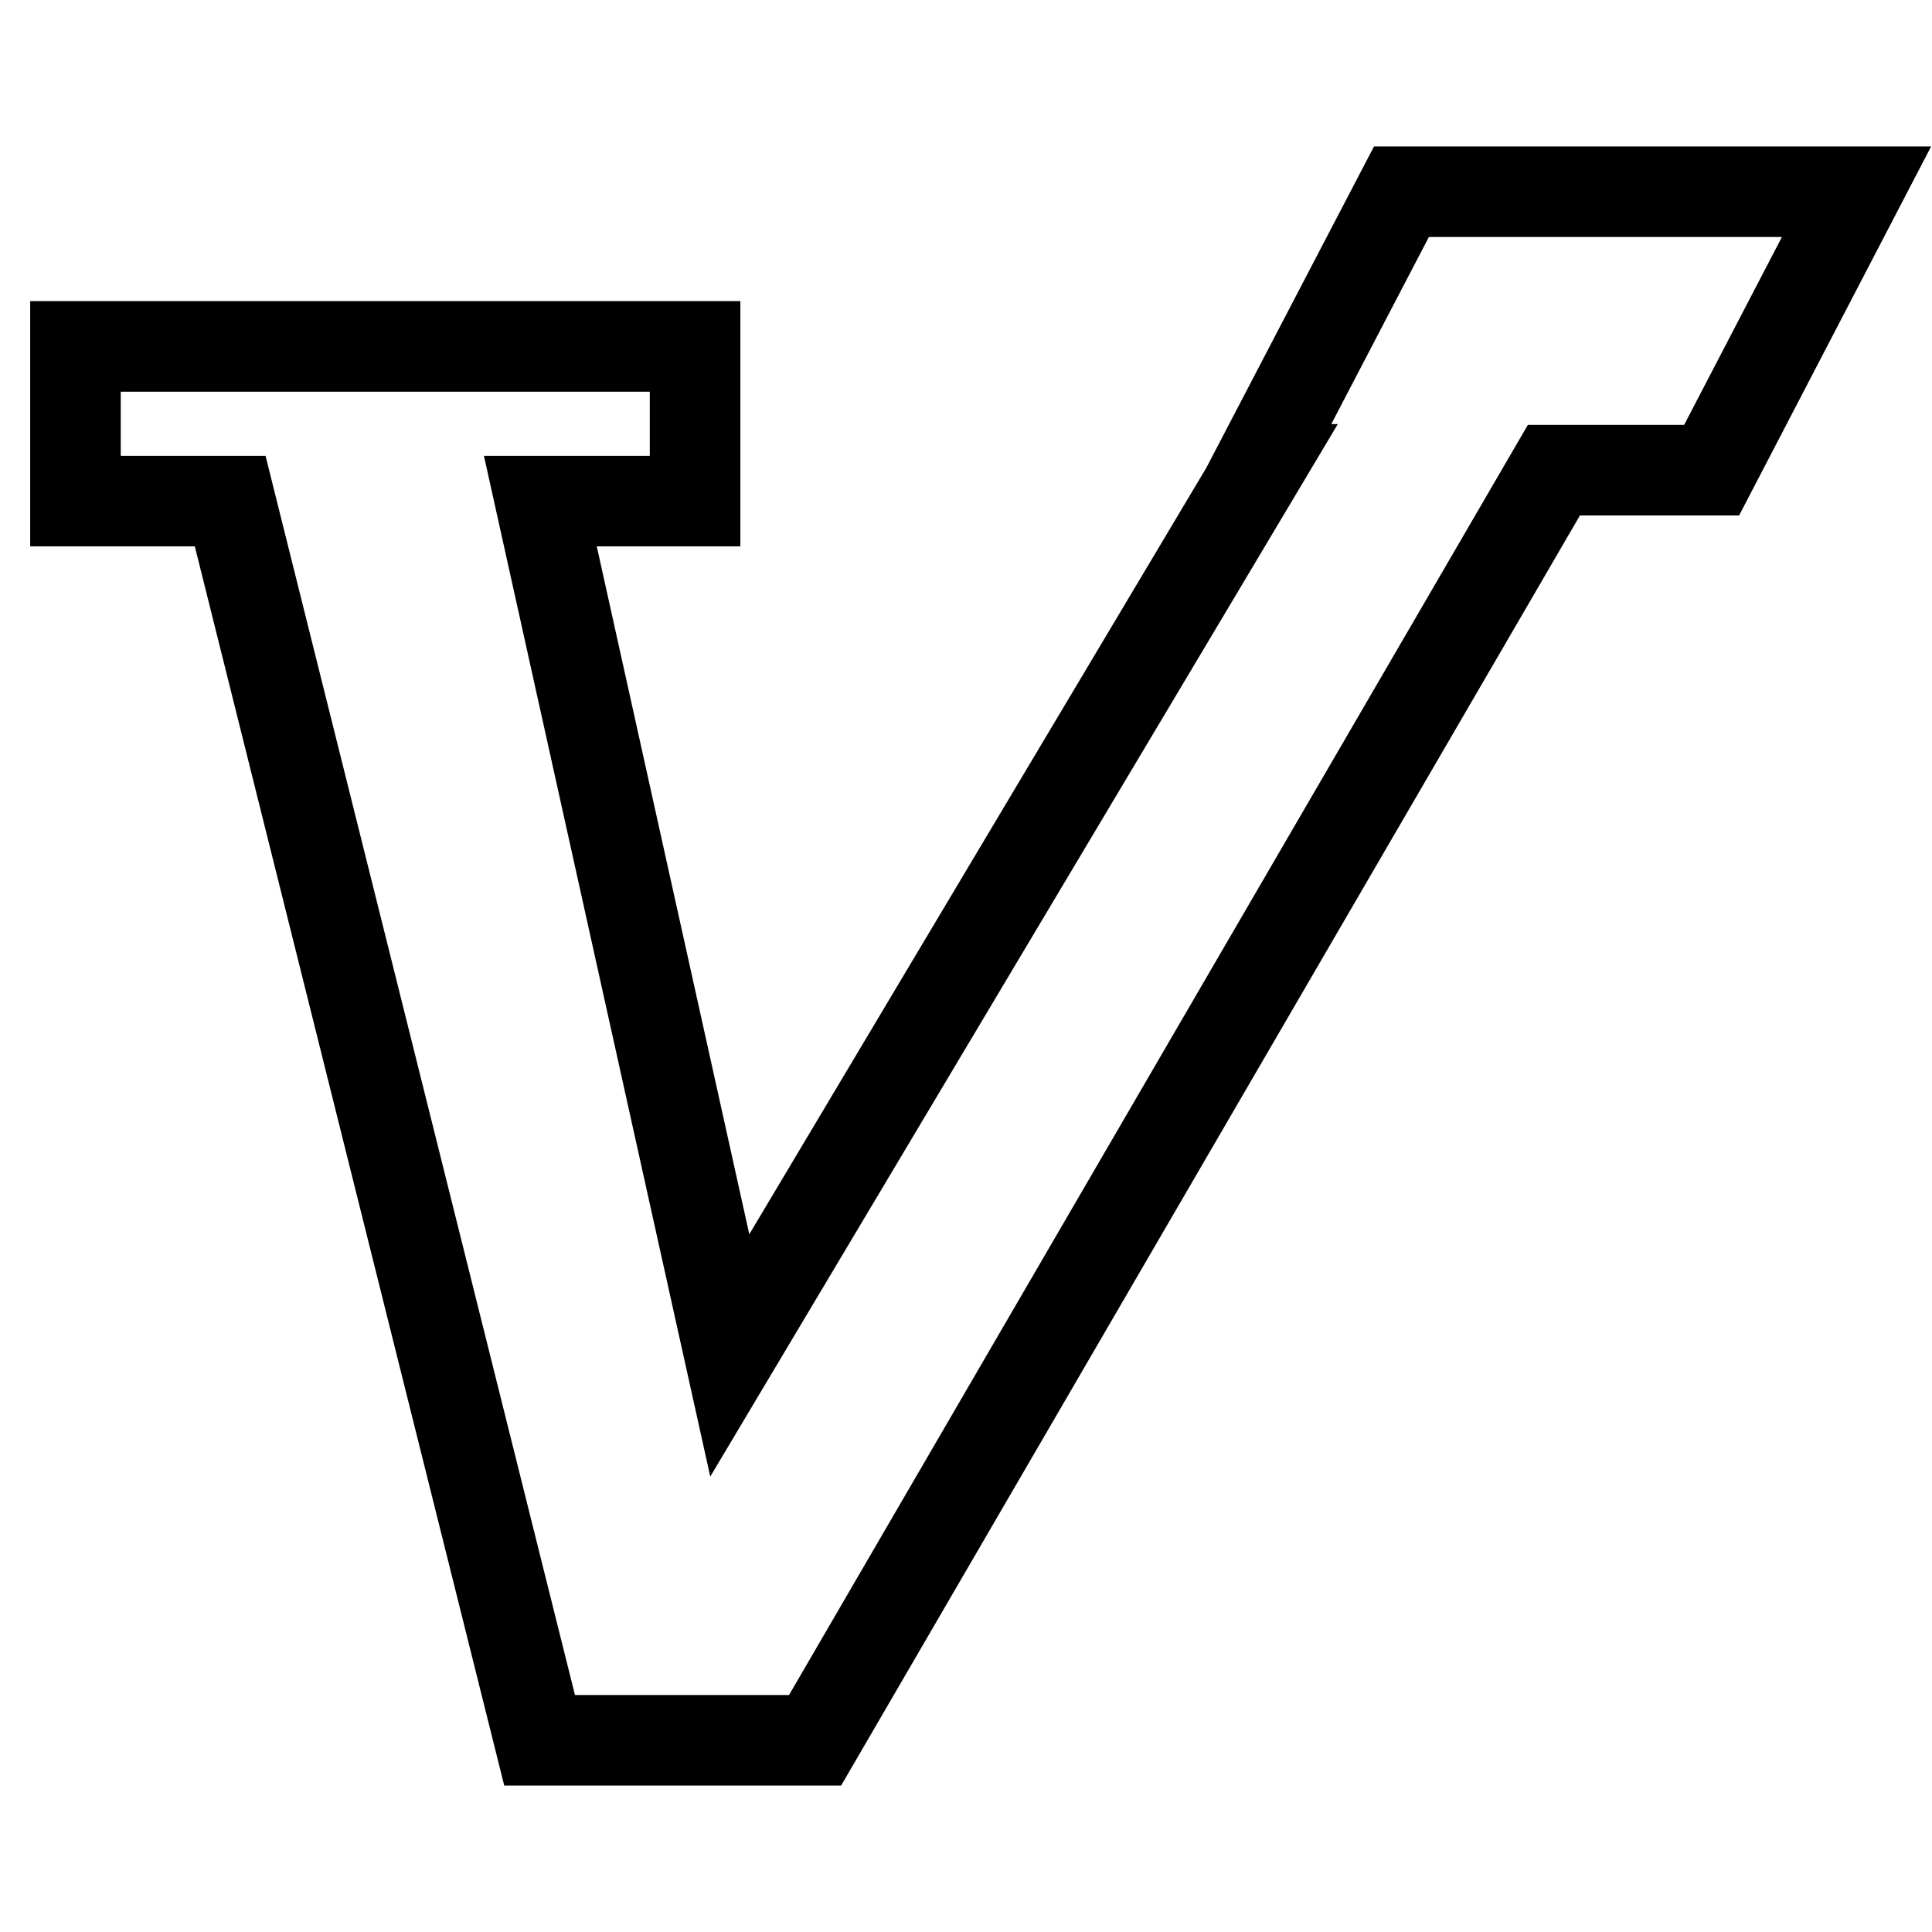 <?xml version="1.0" encoding="utf-8"?>
<!-- Svg Vector Icons : http://www.onlinewebfonts.com/icon -->
<!DOCTYPE svg PUBLIC "-//W3C//DTD SVG 1.1//EN" "http://www.w3.org/Graphics/SVG/1.1/DTD/svg11.dtd">
<svg version="1.1" xmlns="http://www.w3.org/2000/svg" xmlns:xlink="http://www.w3.org/1999/xlink" x="0px" y="0px" viewBox="0 0 256 256" enable-background="new 0 0 256 256" xml:space="preserve">
<g> <path stroke-width="12" fill-opacity="0" stroke="#000000"  d="M246,25.4l-20.7,0h-39.5h-0.1l-19.2,36.8h0.2l-70,117.4L71.6,66.4h20.5V45.9H61.3h-41H10v20.5h20.5 l41,164.2l36.5,0l97.9-168.3h20.9L246,25.4L246,25.4z"/></g>
</svg>